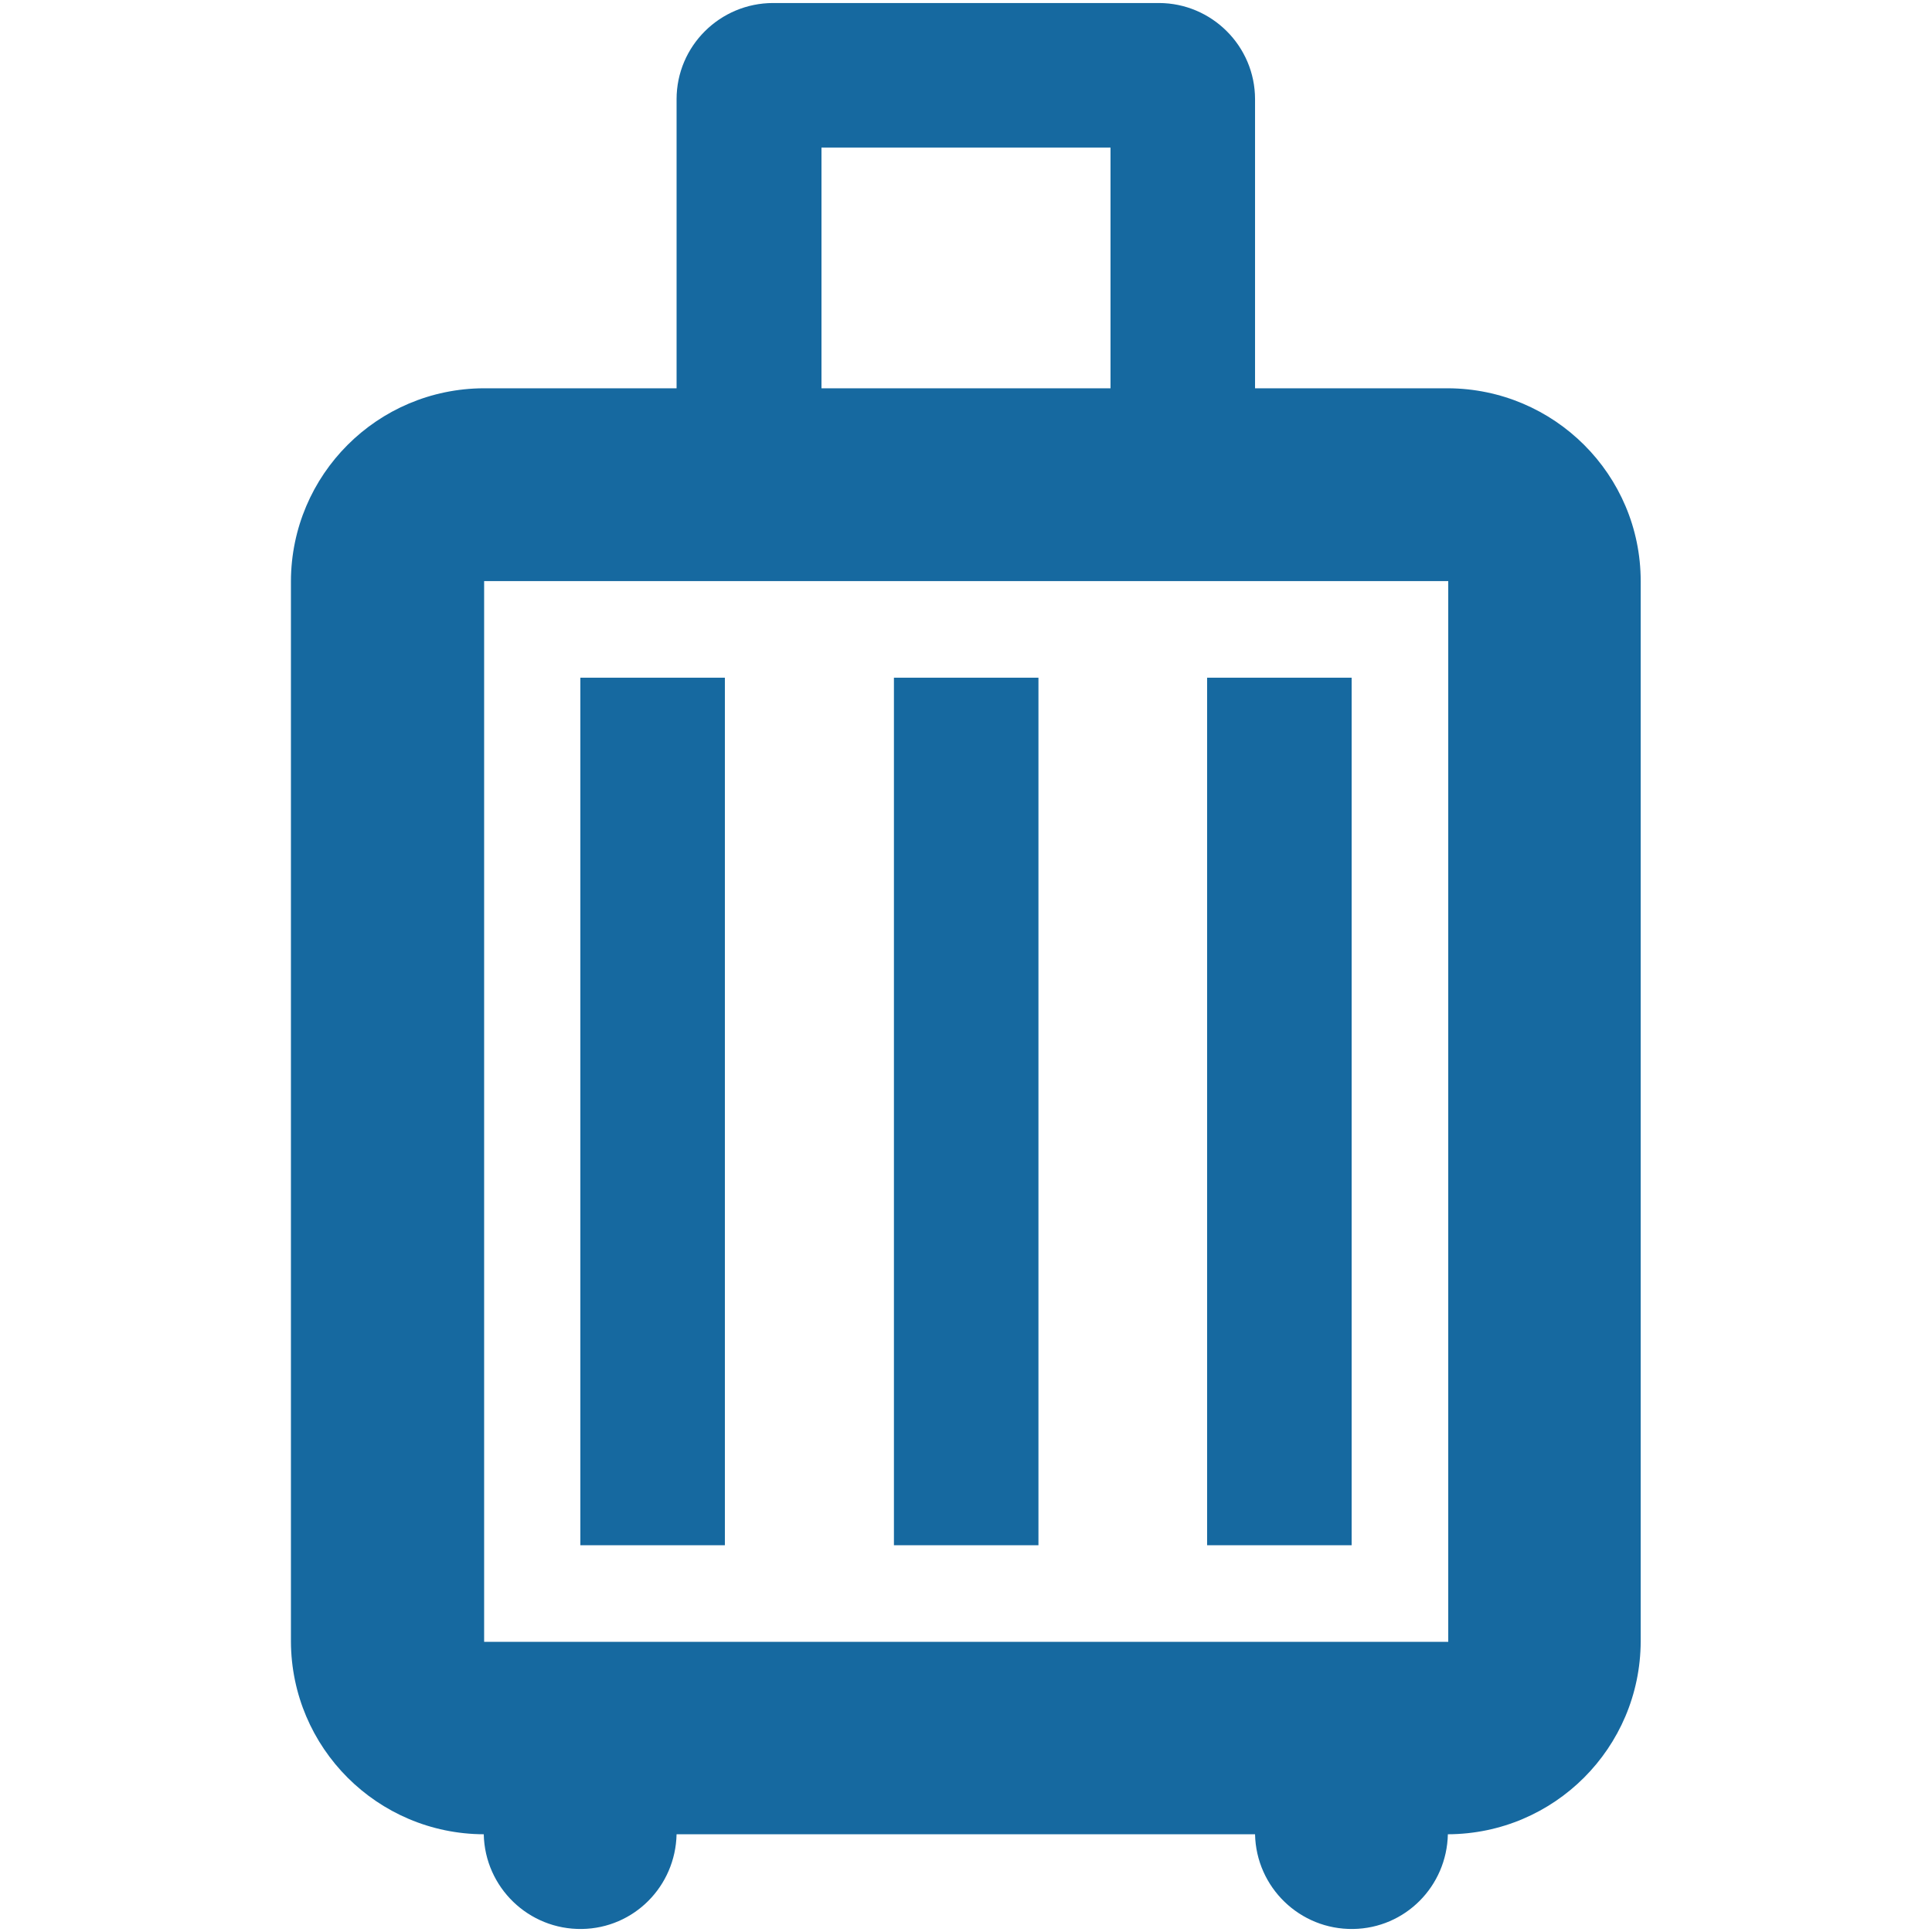 <?xml version="1.0" encoding="UTF-8"?>
<!-- Generator: Adobe Illustrator 21.1.0, SVG Export Plug-In . SVG Version: 6.00 Build 0)  -->
<svg xmlns="http://www.w3.org/2000/svg" xmlns:xlink="http://www.w3.org/1999/xlink" version="1.1" id="Layer_suit" x="0px" y="0px" viewBox="0 0 512 512" style="enable-background:new 0 0 512 512;" xml:space="preserve">
<style type="text/css">
	.st0{fill:#1669A0;}
</style>
<path id="Path_2162" class="st0" d="M192.1,409.5h-38.3V179.6h38.3V409.5z M275.2,409.5h-38.3V179.6h38.3V409.5z M358.2,409.5h-38.3  V179.6h38.3L358.2,409.5z M383.7,102.9h-51.1V26.3c0-14.1-11.5-25.5-25.5-25.5H204.9c-14.1,0-25.6,11.4-25.6,25.5v76.6h-51.1  c-28.2,0.1-51,22.9-51.1,51.1v281c0.1,28.2,22.9,51,51.1,51.1c0.3,14.1,11.9,25.3,26,25.1c13.8-0.2,24.8-11.3,25.1-25.1h153.3  c0.3,14.1,11.9,25.3,26,25.1c13.8-0.2,24.8-11.3,25.1-25.1c28.2-0.1,51-22.9,51.1-51.1V154C434.8,125.8,411.9,103,383.7,102.9z   M217.7,39.1h76.6v63.8h-76.6V39.1z M383.7,435.1H128.3V154h255.5V435.1z"></path>
</svg>
